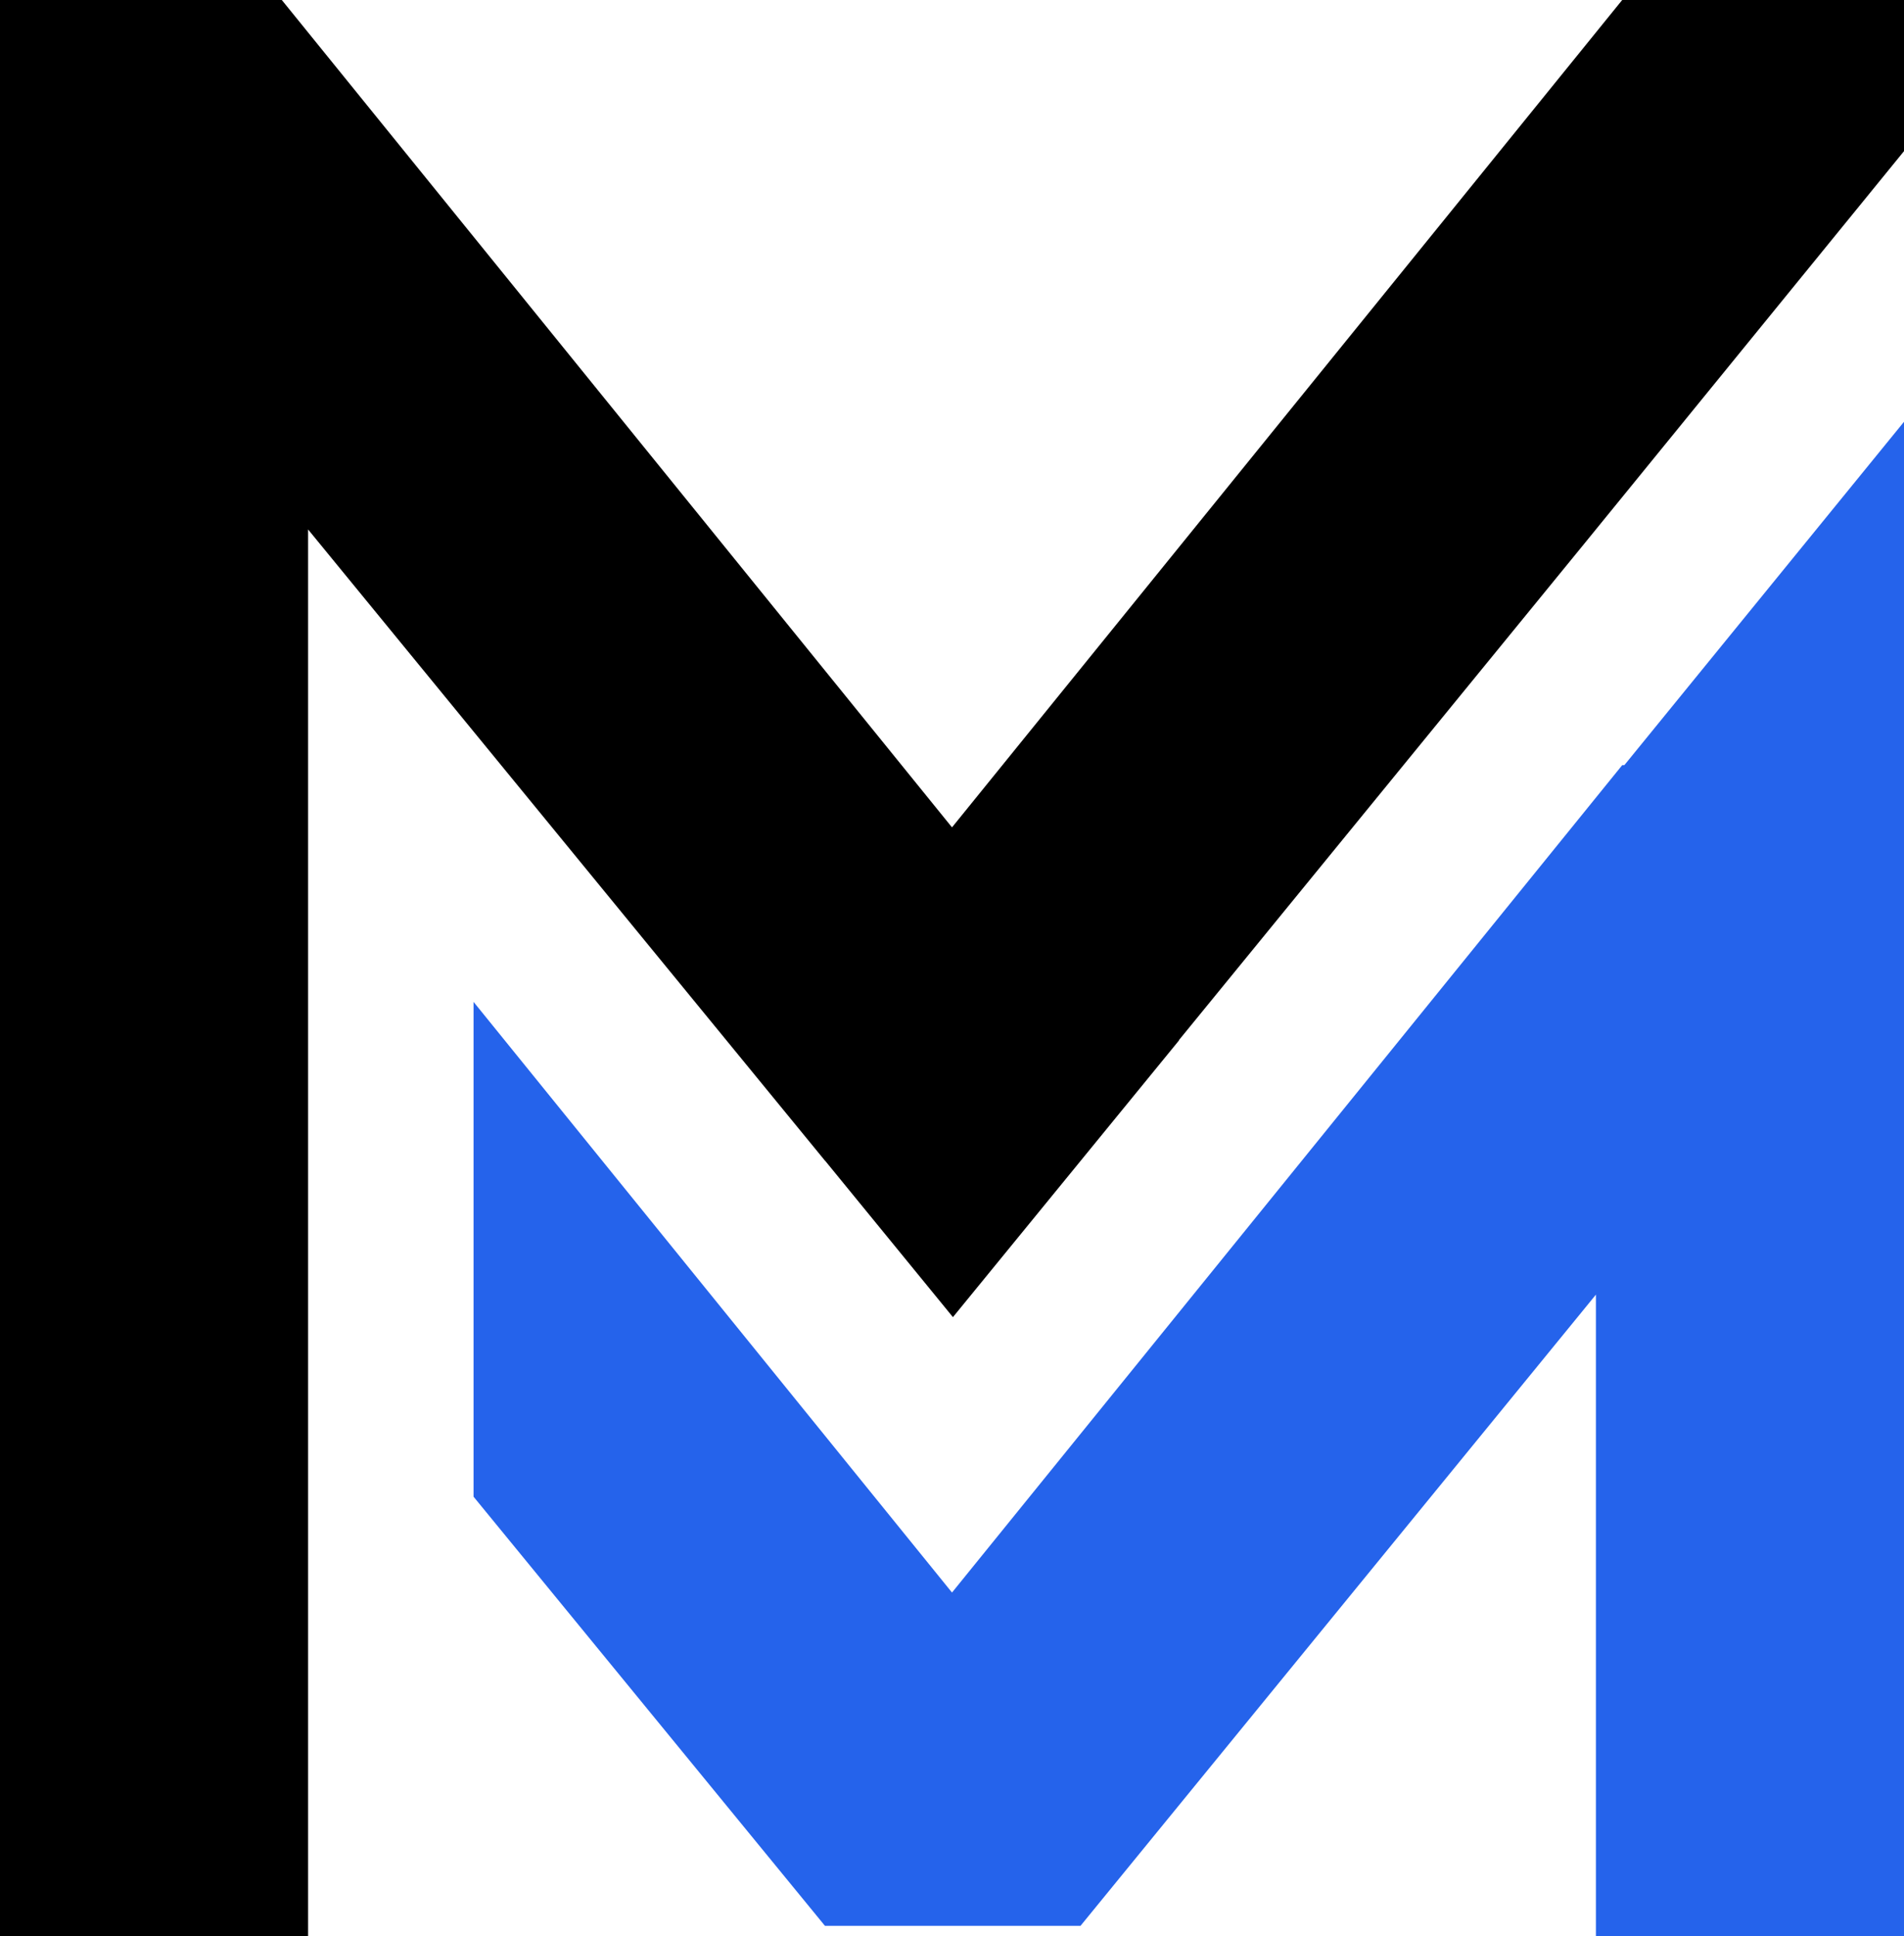 <svg width="851" height="865" viewBox="0 0 851 865" fill="none" xmlns="http://www.w3.org/2000/svg">
<path d="M125.953 0H0V865H137.7V236.549L368.723 518.562H368.772L425.915 588.465L526.997 464.791L526.925 464.704L707.778 243.308L851 67.531V0H725.047L425.5 369.649L125.953 0Z" fill="black"/>
<path d="M851 865V188.446L726 341.86H725.047L425.5 711.509L211.654 447.617V668.685L368.723 860.423H482.929L713.3 578.409V865H851Z" fill="#2563EB"/>
</svg>
